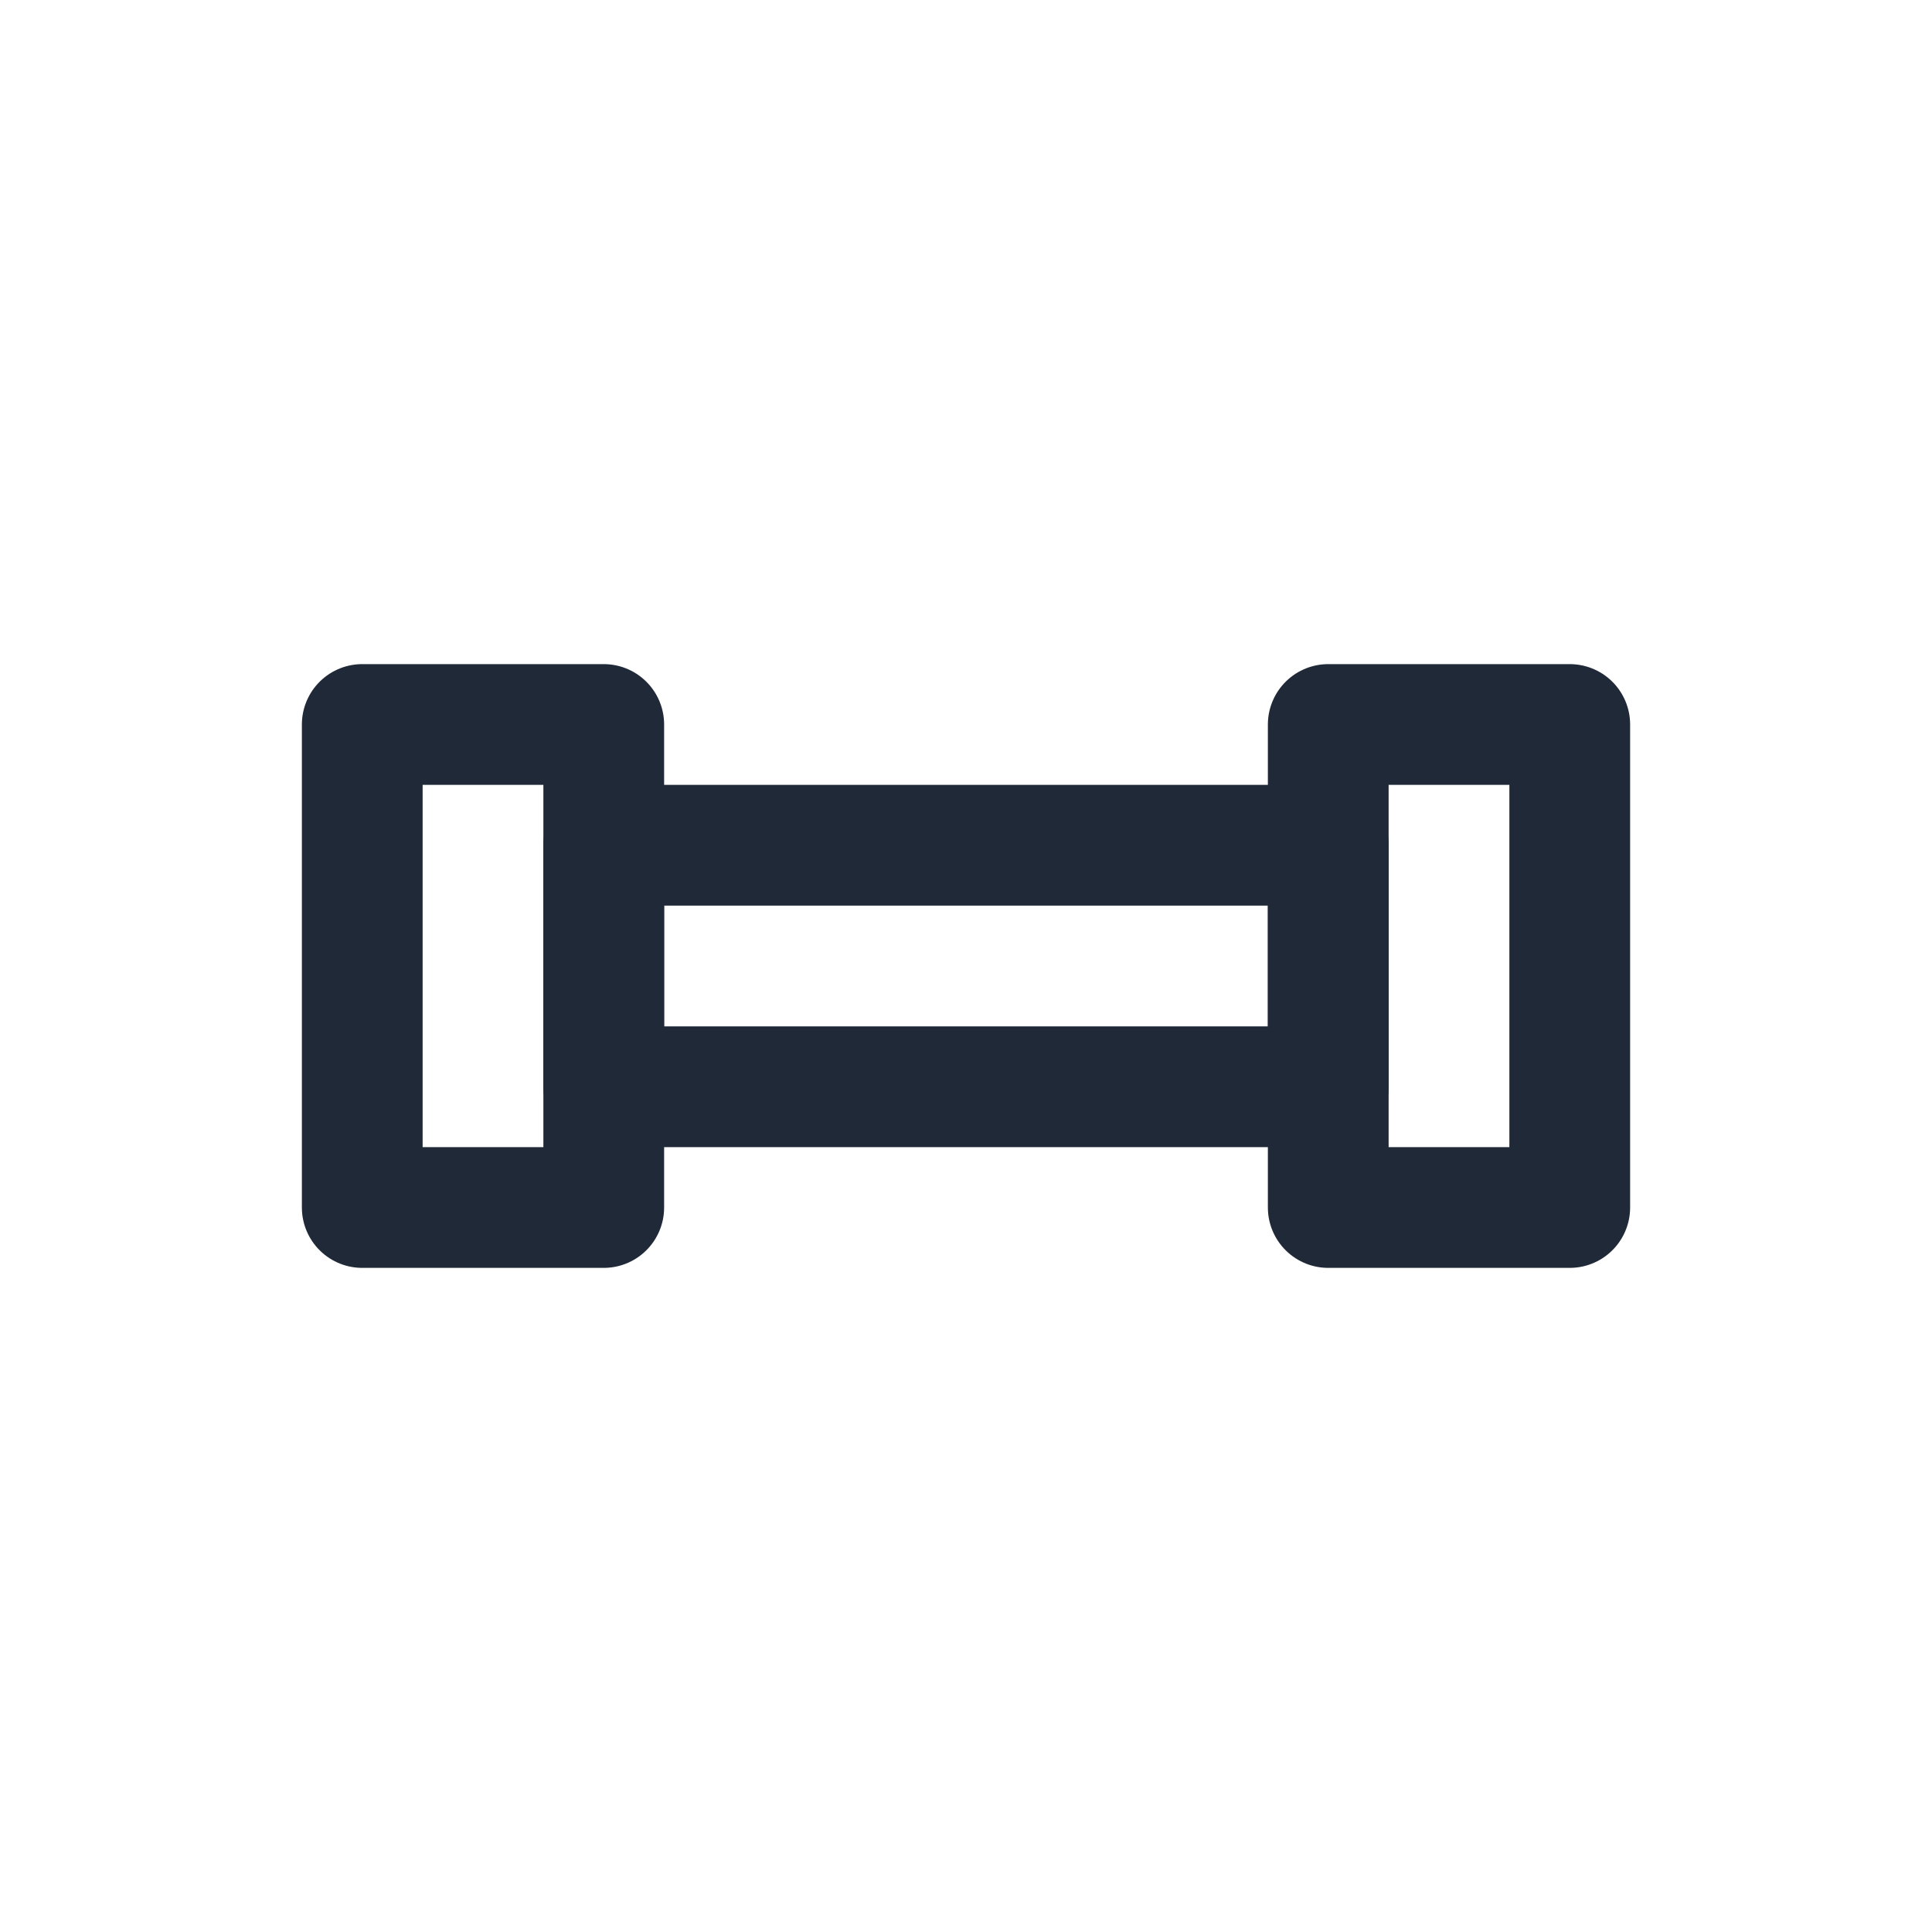 <?xml version="1.0" encoding="UTF-8"?>
<svg xmlns="http://www.w3.org/2000/svg" width="32" height="32" viewBox="0 0 32 32"><g fill="none" stroke="#1F2937" stroke-width="2" stroke-linejoin="round"><rect x="6" y="12" width="4" height="8"/><rect x="22" y="12" width="4" height="8"/><rect x="10" y="14" width="12" height="4"/></g></svg>
